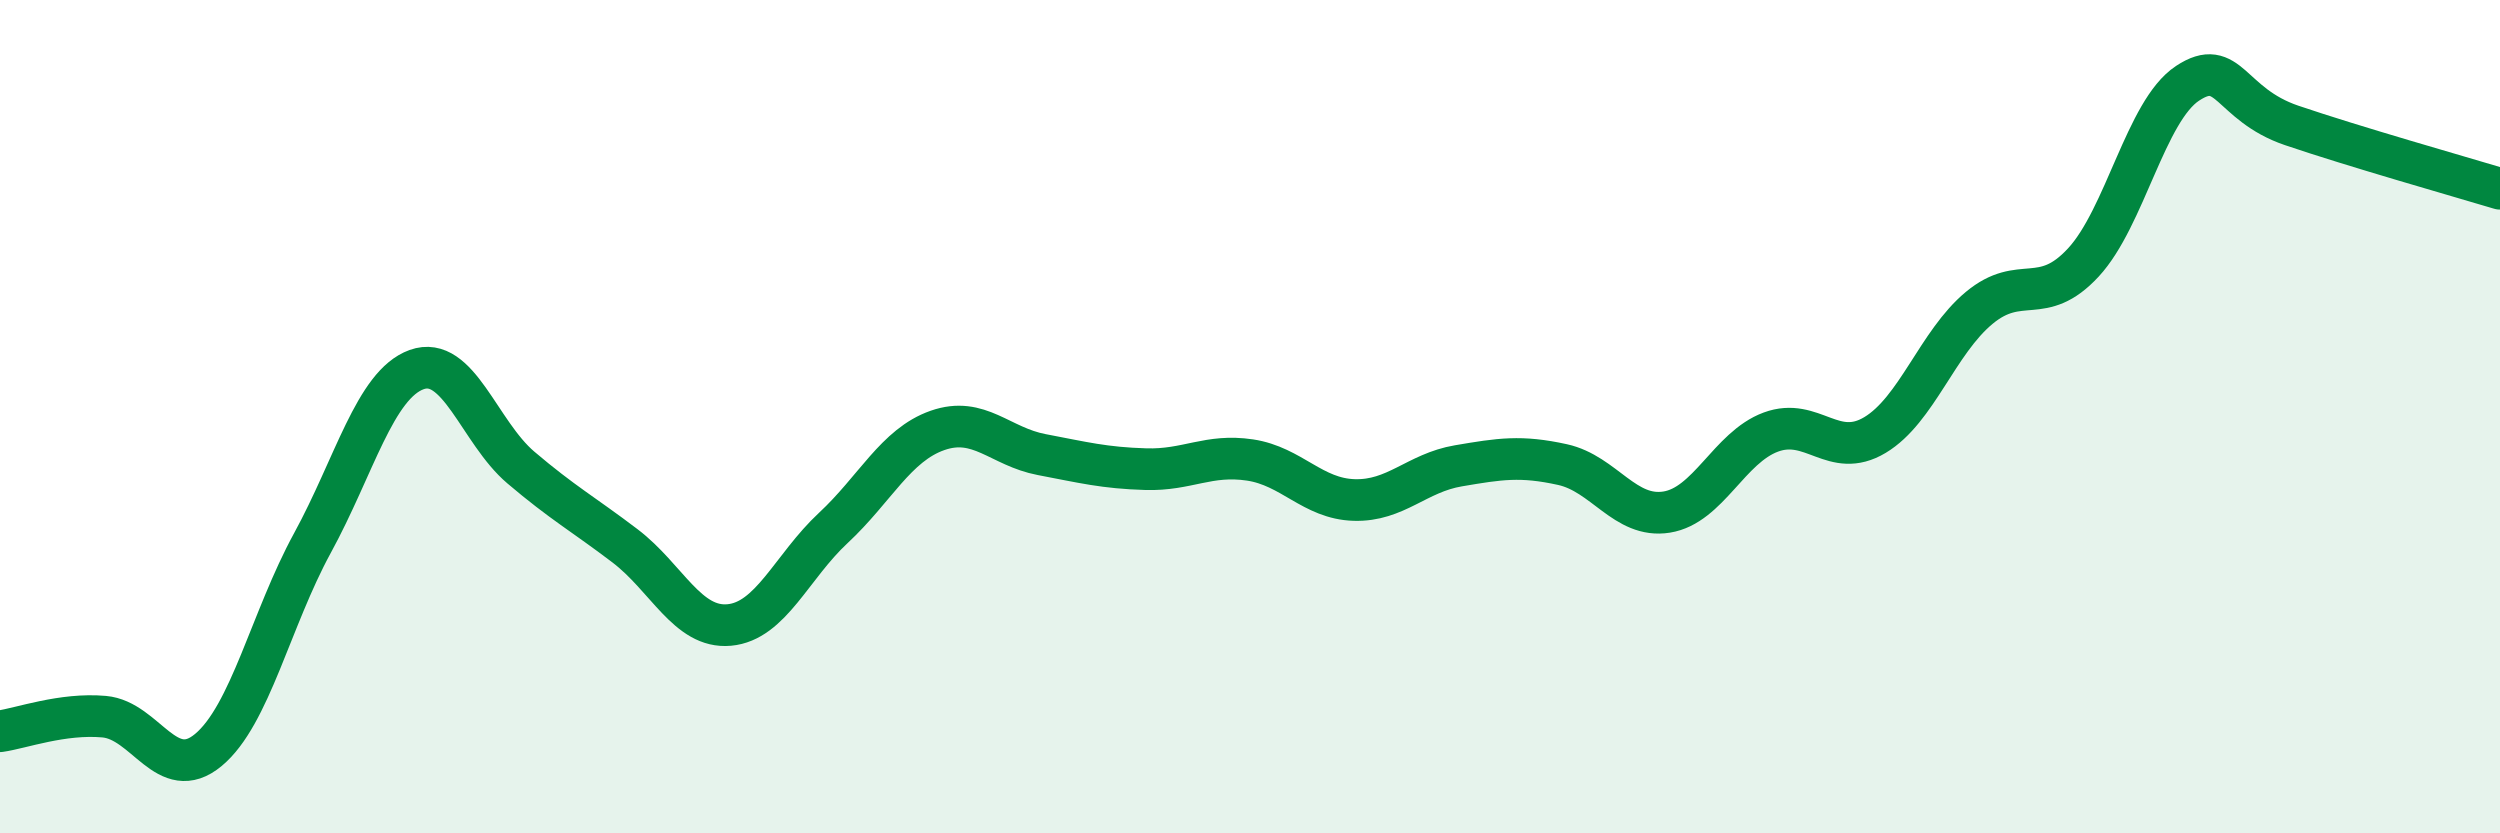 
    <svg width="60" height="20" viewBox="0 0 60 20" xmlns="http://www.w3.org/2000/svg">
      <path
        d="M 0,17.55 C 0.5,17.48 1.5,17.11 2.5,17.2 C 3.5,17.29 4,18.83 5,18 C 6,17.17 6.5,14.86 7.5,13.03 C 8.5,11.2 9,9.23 10,8.87 C 11,8.51 11.5,10.37 12.5,11.22 C 13.5,12.07 14,12.34 15,13.1 C 16,13.86 16.5,15.09 17.5,15 C 18.5,14.91 19,13.6 20,12.67 C 21,11.74 21.5,10.68 22.5,10.33 C 23.5,9.98 24,10.72 25,10.91 C 26,11.1 26.5,11.23 27.5,11.26 C 28.5,11.29 29,10.89 30,11.04 C 31,11.19 31.5,11.97 32.5,12 C 33.5,12.03 34,11.35 35,11.18 C 36,11.01 36.5,10.93 37.5,11.15 C 38.5,11.37 39,12.45 40,12.29 C 41,12.13 41.5,10.74 42.5,10.37 C 43.5,10 44,11.04 45,10.44 C 46,9.84 46.5,8.22 47.5,7.39 C 48.5,6.56 49,7.38 50,6.3 C 51,5.22 51.5,2.66 52.5,2 C 53.5,1.34 53.5,2.5 55,3.01 C 56.5,3.52 59,4.23 60,4.53L60 20L0 20Z"
        fill="#008740"
        opacity="0.1"
        stroke-linecap="round"
        stroke-linejoin="round"
      />
      <path
        d="M 0,17.55 C 0.5,17.48 1.5,17.11 2.5,17.2 C 3.5,17.29 4,18.83 5,18 C 6,17.17 6.5,14.86 7.5,13.03 C 8.5,11.2 9,9.23 10,8.87 C 11,8.51 11.5,10.37 12.5,11.22 C 13.5,12.07 14,12.34 15,13.1 C 16,13.86 16.5,15.09 17.5,15 C 18.5,14.91 19,13.6 20,12.67 C 21,11.74 21.5,10.68 22.5,10.33 C 23.5,9.98 24,10.72 25,10.91 C 26,11.1 26.5,11.23 27.5,11.26 C 28.5,11.29 29,10.89 30,11.04 C 31,11.19 31.5,11.97 32.5,12 C 33.5,12.03 34,11.35 35,11.18 C 36,11.01 36.5,10.93 37.5,11.15 C 38.5,11.37 39,12.45 40,12.29 C 41,12.13 41.5,10.74 42.5,10.37 C 43.5,10 44,11.04 45,10.44 C 46,9.84 46.5,8.22 47.5,7.39 C 48.5,6.56 49,7.38 50,6.3 C 51,5.22 51.5,2.66 52.5,2 C 53.5,1.34 53.5,2.5 55,3.01 C 56.5,3.52 59,4.23 60,4.53"
        stroke="#008740"
        stroke-width="1"
        fill="none"
        stroke-linecap="round"
        stroke-linejoin="round"
      />
    </svg>
  